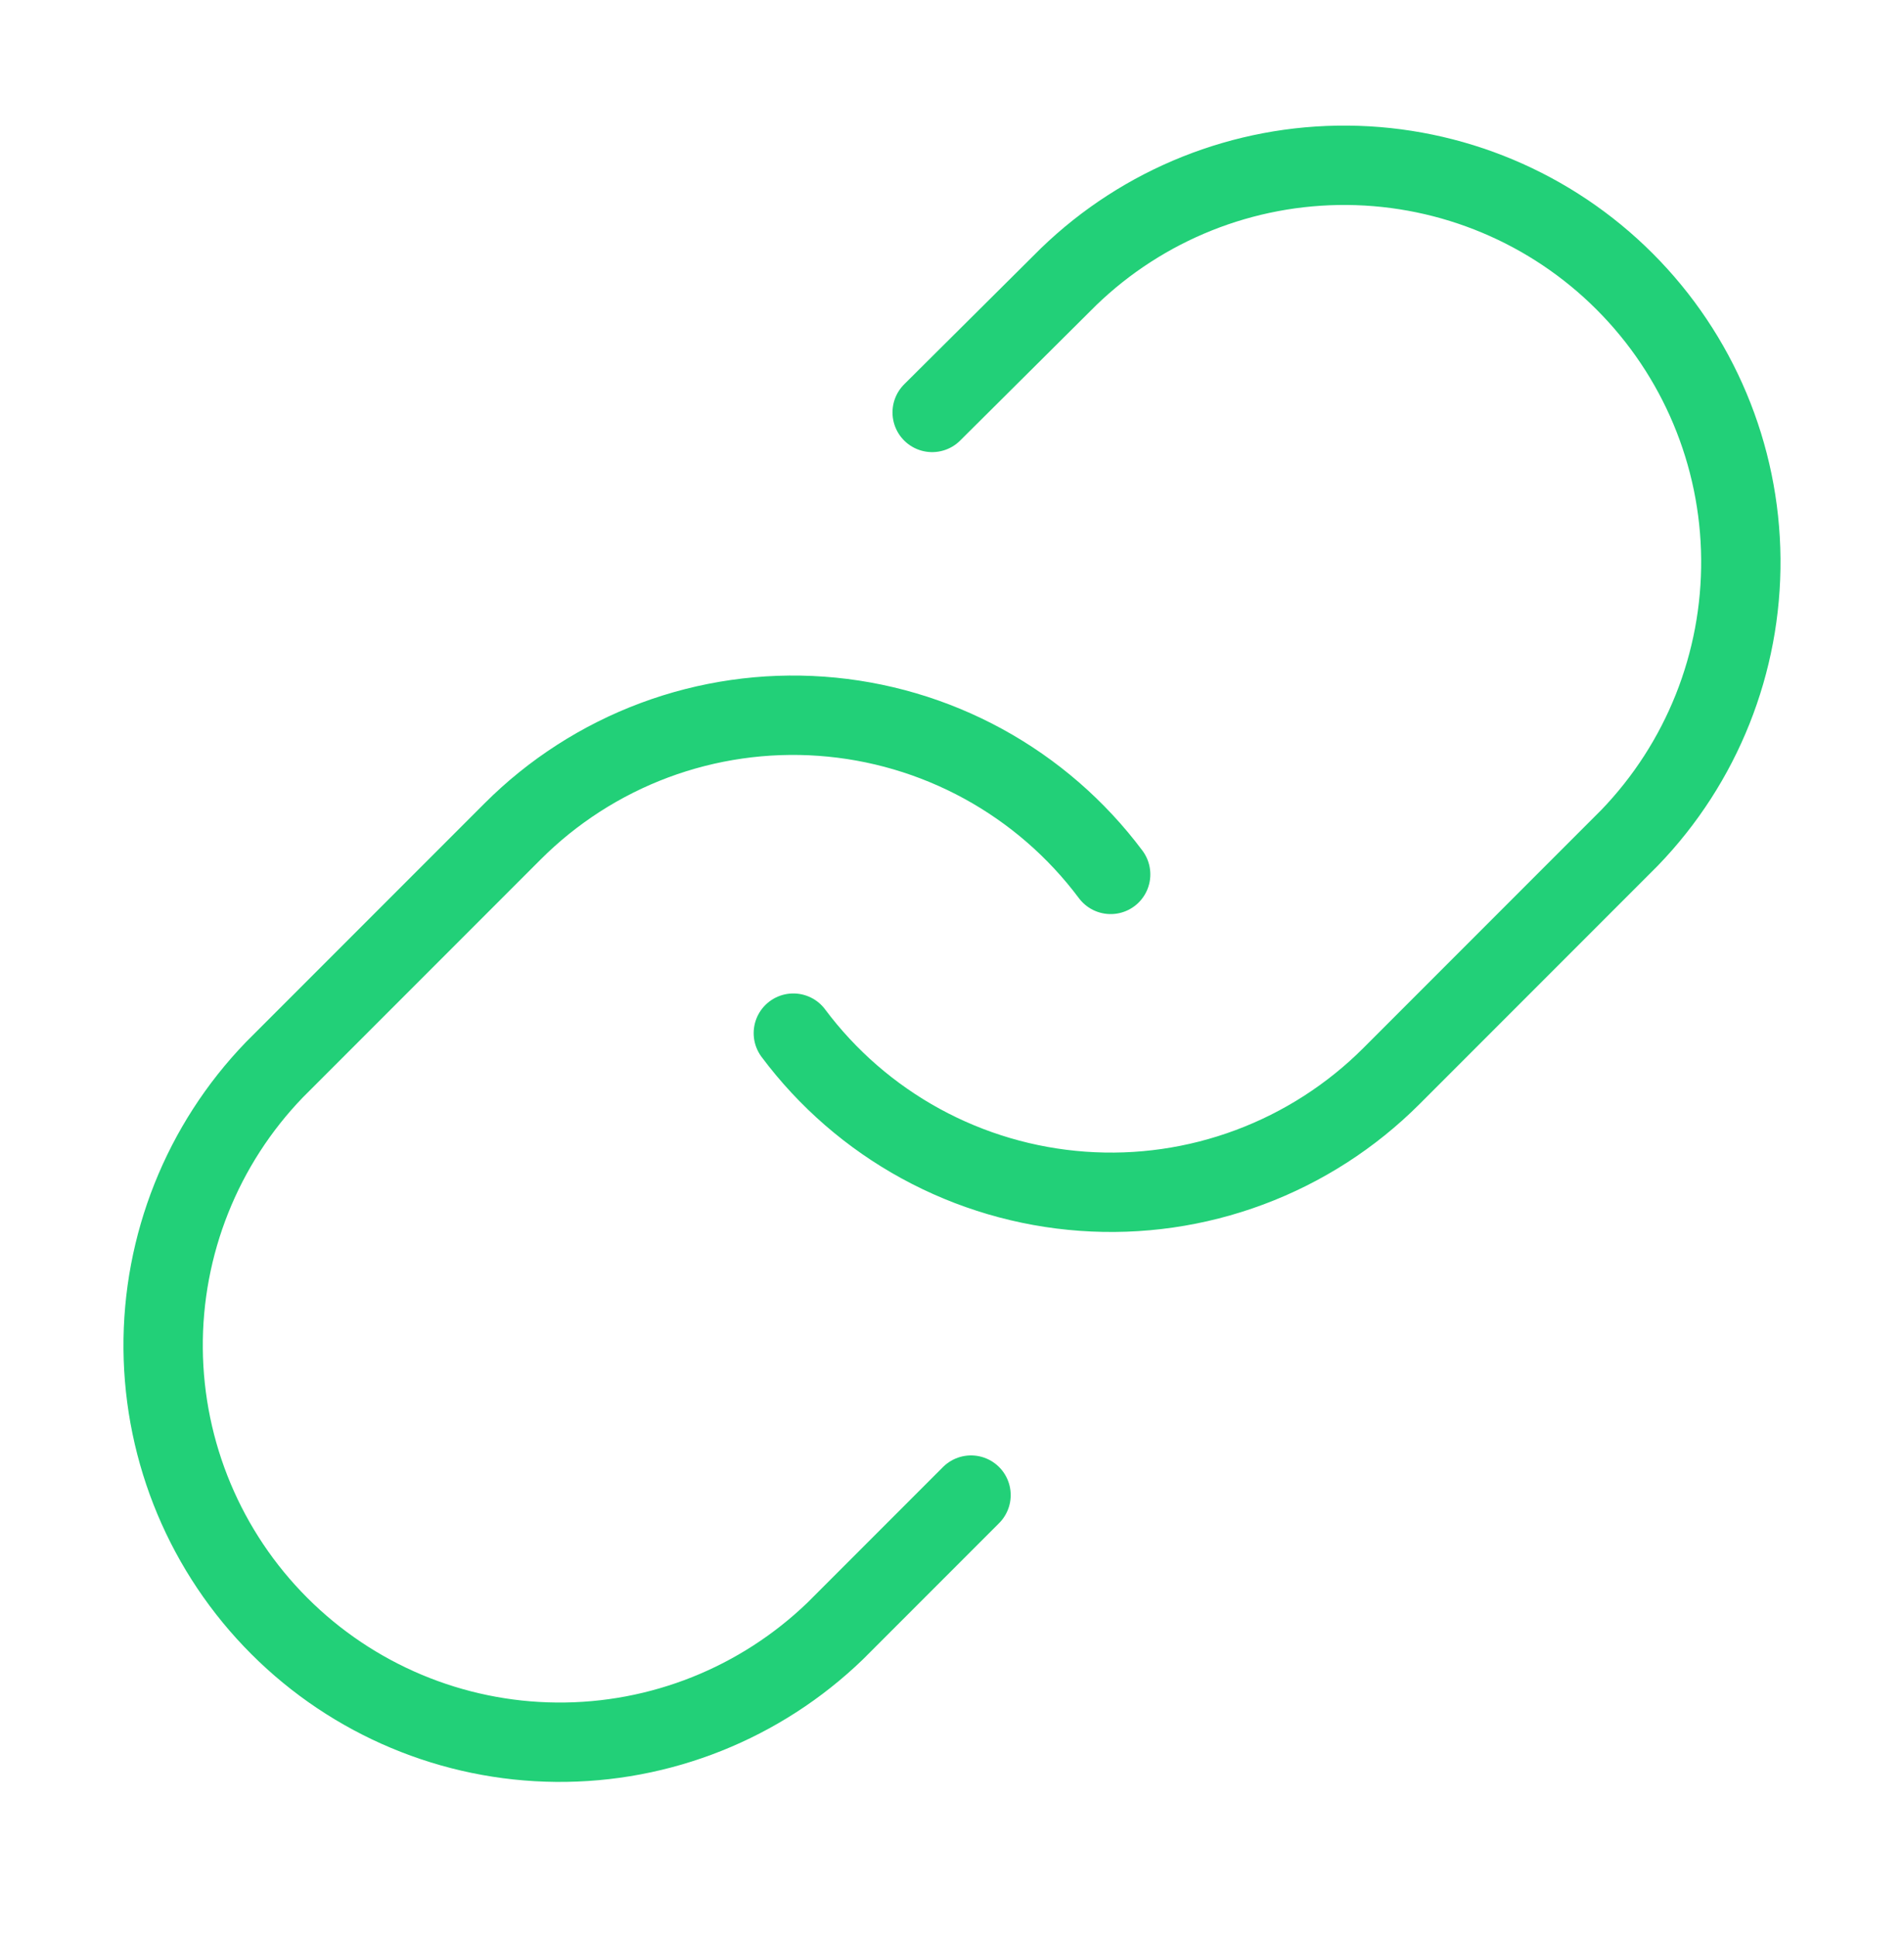 <svg width="60" height="61" viewBox="0 0 60 61" fill="none" xmlns="http://www.w3.org/2000/svg">
<g id="link-03">
<path id="Icon" d="M25 32.54C26.073 33.975 27.443 35.163 29.016 36.022C30.589 36.881 32.328 37.392 34.116 37.52C35.904 37.649 37.699 37.391 39.378 36.764C41.057 36.138 42.583 35.157 43.85 33.89L51.35 26.39C53.627 24.032 54.887 20.875 54.858 17.597C54.83 14.32 53.515 11.185 51.197 8.867C48.88 6.549 45.745 5.235 42.467 5.206C39.19 5.178 36.032 6.438 33.675 8.715L29.375 12.99M35 27.54C33.926 26.104 32.556 24.917 30.983 24.057C29.41 23.198 27.671 22.687 25.883 22.559C24.095 22.431 22.301 22.689 20.621 23.315C18.942 23.942 17.417 24.922 16.15 26.19L8.65 33.69C6.373 36.047 5.113 39.205 5.141 42.482C5.17 45.76 6.484 48.895 8.802 51.212C11.12 53.53 14.255 54.845 17.532 54.873C20.81 54.902 23.967 53.642 26.325 51.365L30.6 47.09" stroke="#22D078" stroke-width="2.5" stroke-linecap="round" stroke-linejoin="round"/>
</g>
</svg>

